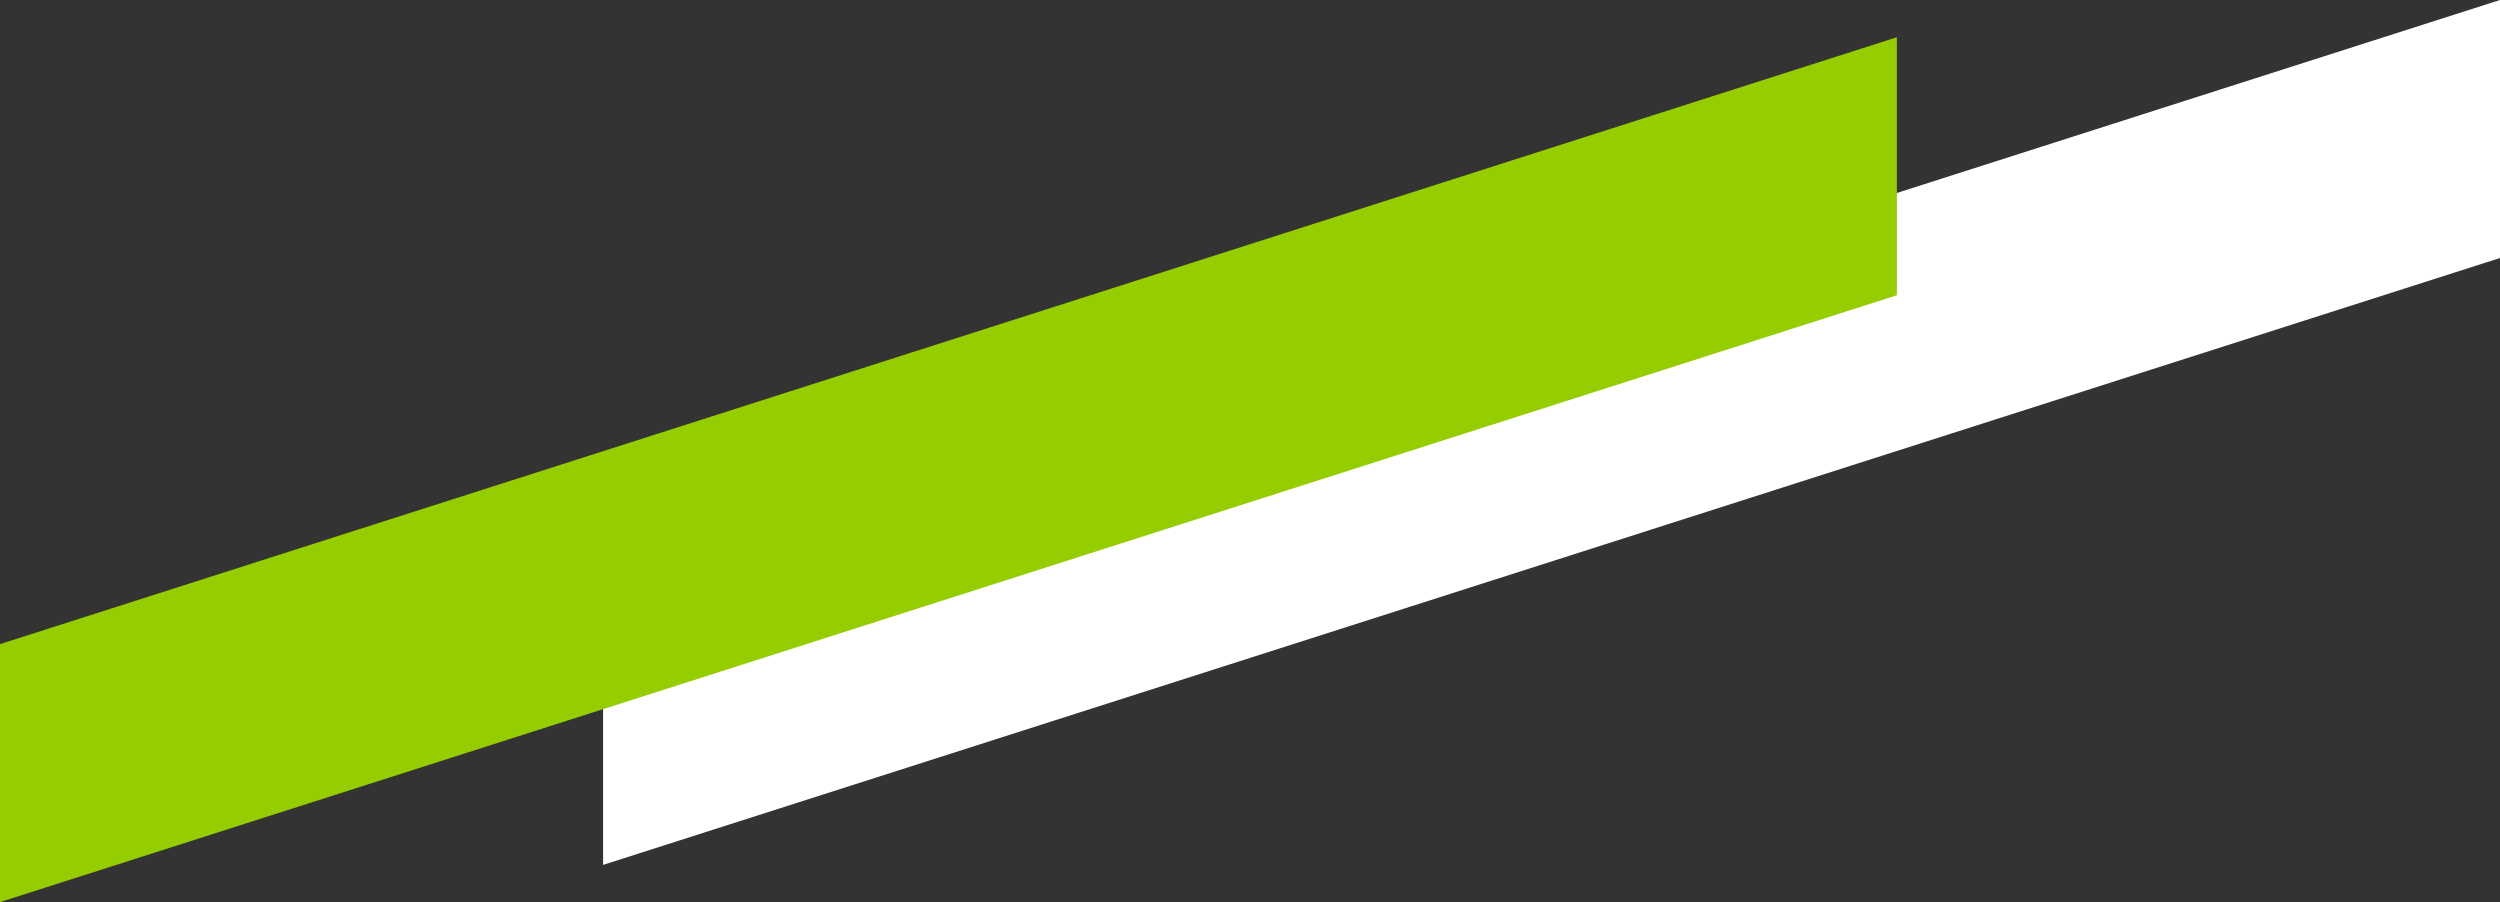 <?xml version="1.0" encoding="utf-8"?>
<!-- Generator: Adobe Illustrator 16.0.4, SVG Export Plug-In . SVG Version: 6.00 Build 0)  -->
<!DOCTYPE svg PUBLIC "-//W3C//DTD SVG 1.1//EN" "http://www.w3.org/Graphics/SVG/1.1/DTD/svg11.dtd">
<svg version="1.1" id="Ebene_1" xmlns="http://www.w3.org/2000/svg" xmlns:xlink="http://www.w3.org/1999/xlink" x="0px" y="0px"
	 width="569.764px" height="205.594px" viewBox="0 0 569.764 205.594" enable-background="new 0 0 569.764 205.594"
	 xml:space="preserve">
<rect x="0" y="0" width="569.764" height="205.594" fill="#333333" stroke="none"/>
<polygon fill="#FFFFFF" points="569.764,0 569.764,58.799 137.453,197.11 137.453,138.313 "/>
<polygon fill="#96CD00" points="432.313,8.485 432.313,67.284 0,205.594 0,146.797 "/>
</svg>
